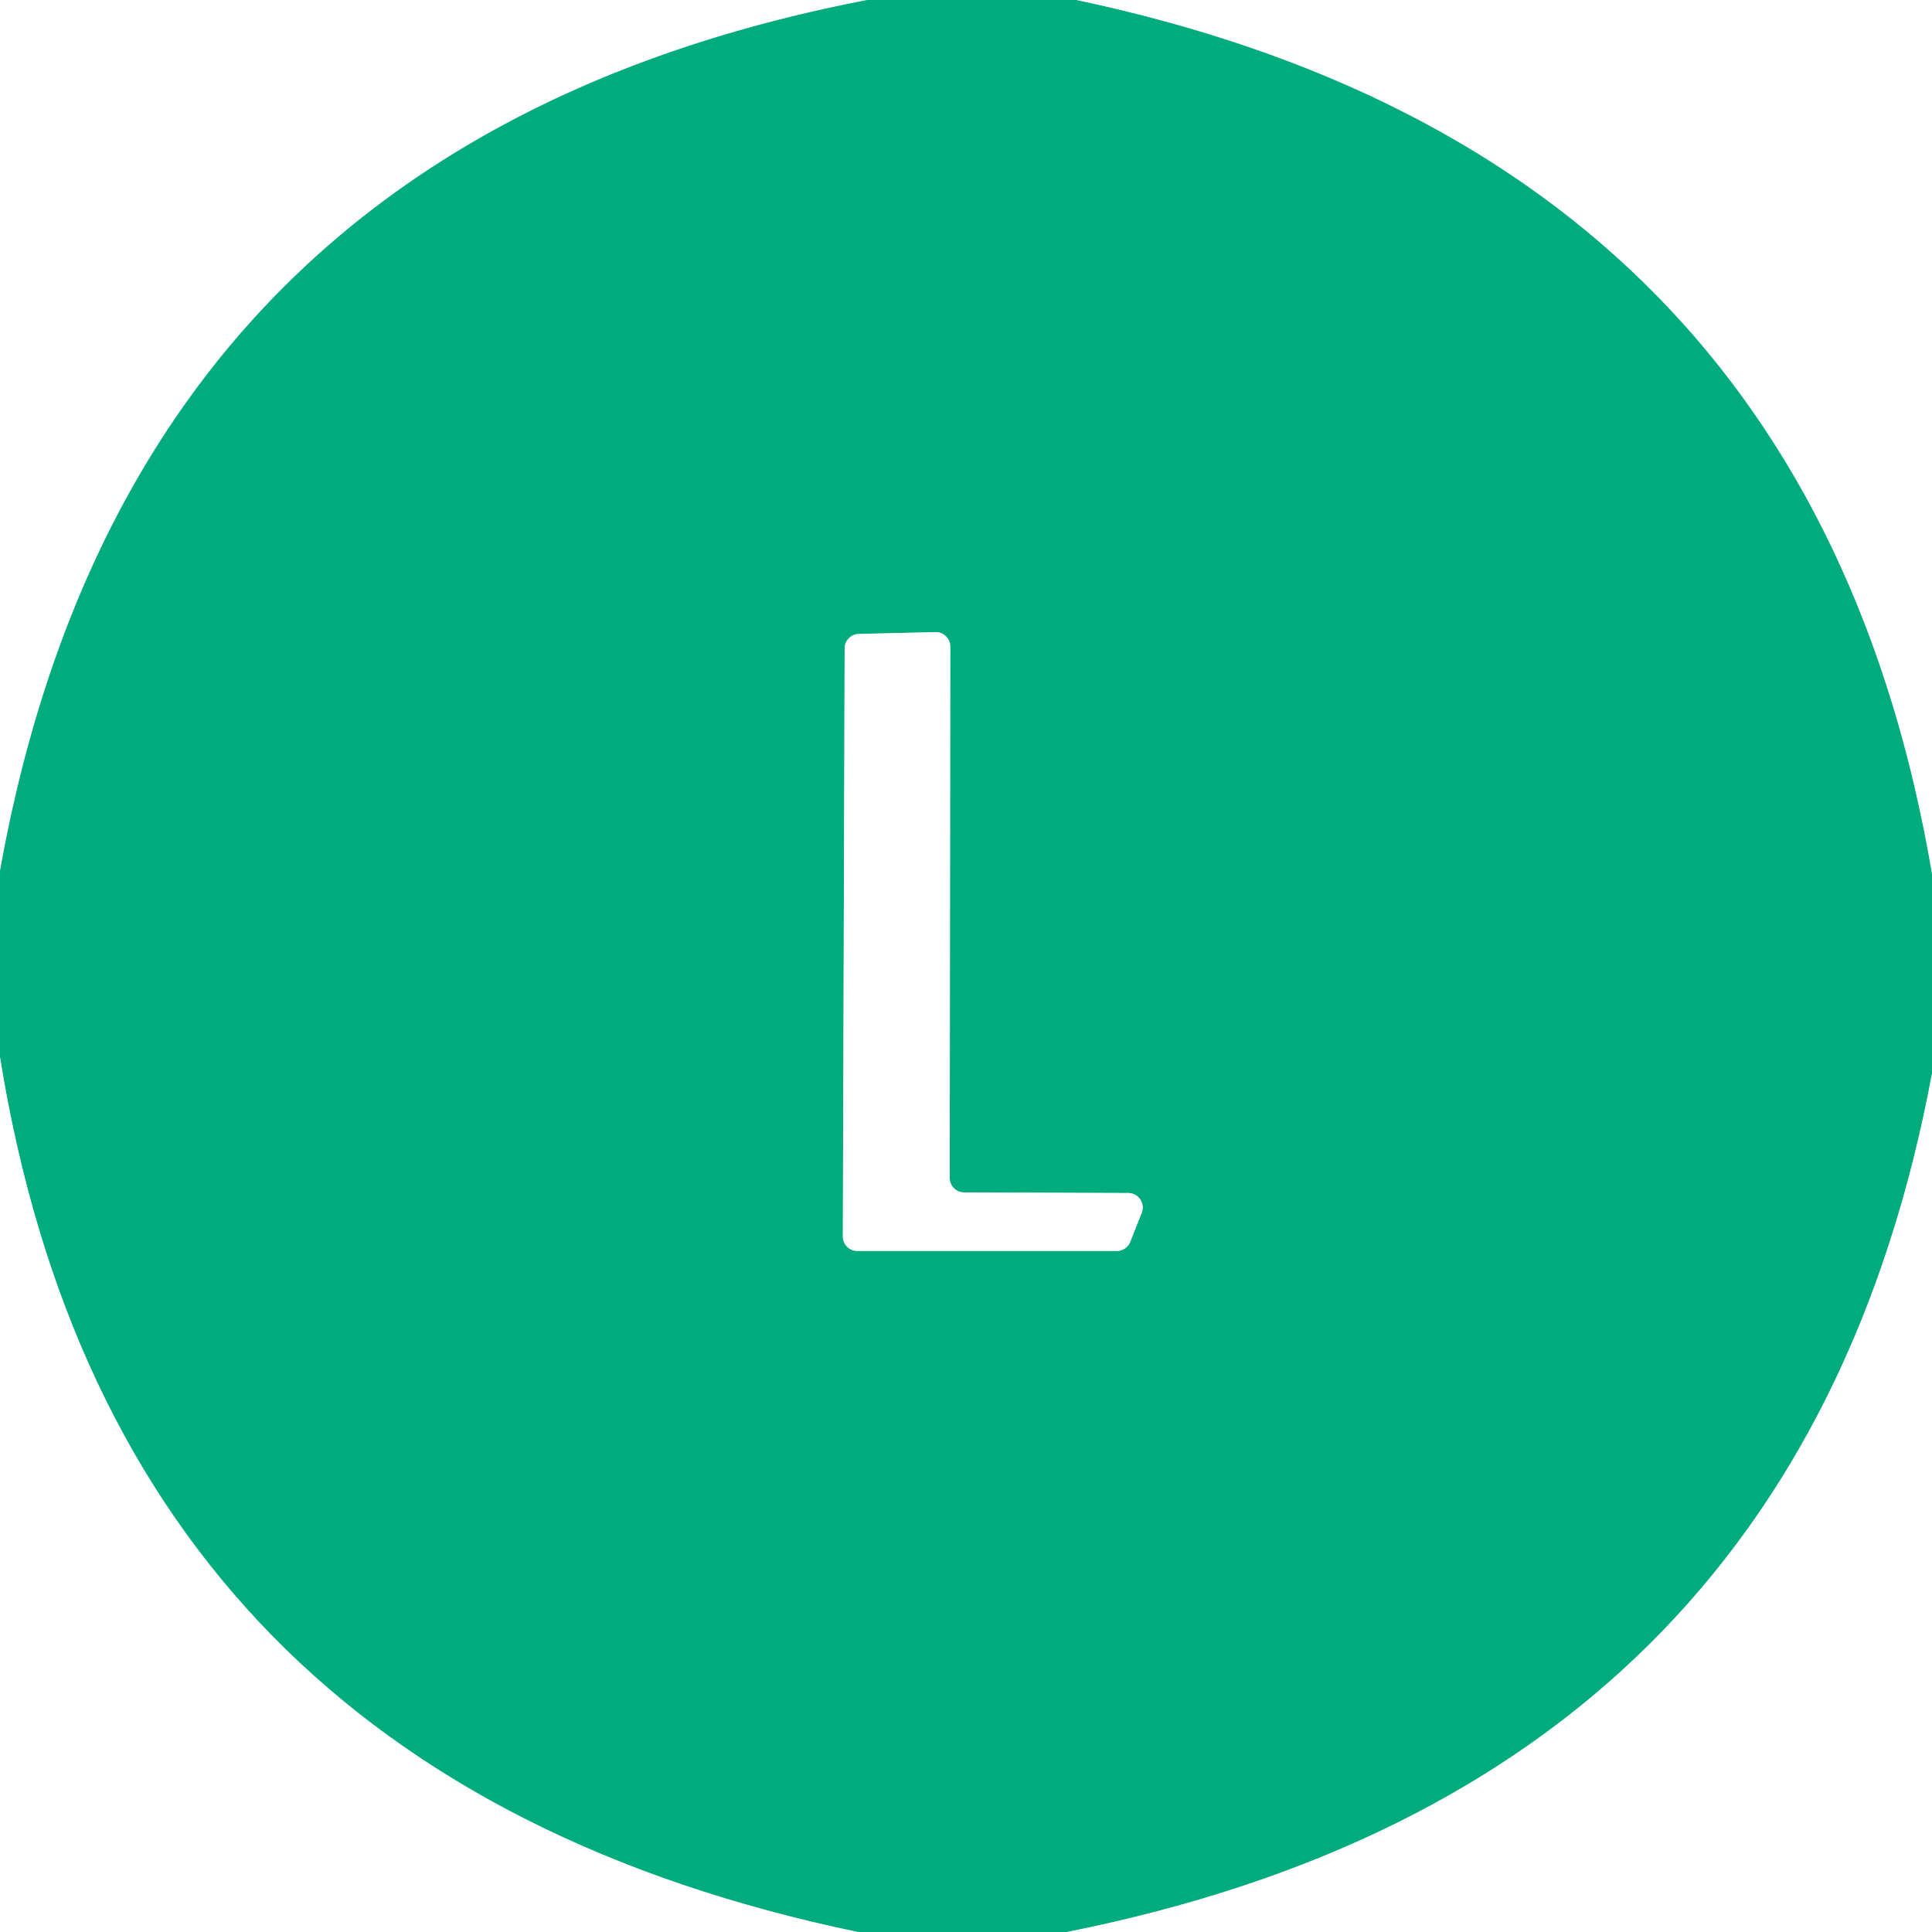 <?xml version="1.0" encoding="UTF-8" standalone="no"?>
<!DOCTYPE svg PUBLIC "-//W3C//DTD SVG 1.1//EN" "http://www.w3.org/Graphics/SVG/1.1/DTD/svg11.dtd">
<svg xmlns="http://www.w3.org/2000/svg" version="1.1" viewBox="0.00 0.00 32.00 32.00">
<rect x="0.00" y="0.00" width="32.00" height="32.00" fill="#333333" stroke="none"/>
<g stroke-width="2.00" fill="none" stroke-linecap="butt">
<path stroke="#80d5be" vector-effect="non-scaling-stroke" d="
  M 14.37 0.00
  Q 2.16 2.35 0.00 14.43"
/>
<path stroke="#80d5be" vector-effect="non-scaling-stroke" d="
  M 17.83 0.00
  Q 29.98 2.57 32.00 14.47"
/>
<path stroke="#80d5be" vector-effect="non-scaling-stroke" d="
  M 32.00 17.78
  Q 29.80 29.58 17.67 32.00"
/>
<path stroke="#80d5be" vector-effect="non-scaling-stroke" d="
  M 14.21 32.00
  Q 1.92 29.44 0.00 17.51"
/>
<path stroke="#80d5be" vector-effect="non-scaling-stroke" d="
  M 15.97 19.75
  A 0.24 0.24 0.0 0 1 15.73 19.51
  L 15.74 10.71
  A 0.24 0.24 0.0 0 0 15.49 10.47
  L 14.22 10.50
  A 0.24 0.24 0.0 0 0 13.99 10.74
  L 13.96 20.48
  A 0.24 0.24 0.0 0 0 14.20 20.72
  L 18.50 20.72
  A 0.24 0.24 0.0 0 0 18.72 20.57
  L 18.91 20.09
  A 0.24 0.24 0.0 0 0 18.69 19.76
  L 15.97 19.75"
/>
</g>
<path fill="#ffffff" d="
  M 0.00 0.00
  L 14.37 0.00
  Q 2.16 2.35 0.00 14.43
  L 0.00 0.00
  Z"
/>
<path fill="#00ab7d" d="
  M 14.37 0.00
  L 17.83 0.00
  Q 29.98 2.57 32.00 14.47
  L 32.00 17.78
  Q 29.80 29.58 17.67 32.00
  L 14.21 32.00
  Q 1.92 29.44 0.00 17.51
  L 0.00 14.43
  Q 2.16 2.35 14.37 0.00
  Z
  M 15.97 19.75
  A 0.24 0.24 0.0 0 1 15.73 19.51
  L 15.74 10.71
  A 0.24 0.24 0.0 0 0 15.49 10.47
  L 14.22 10.50
  A 0.24 0.24 0.0 0 0 13.99 10.74
  L 13.96 20.48
  A 0.24 0.24 0.0 0 0 14.20 20.72
  L 18.50 20.72
  A 0.24 0.24 0.0 0 0 18.72 20.57
  L 18.91 20.09
  A 0.24 0.24 0.0 0 0 18.69 19.76
  L 15.97 19.75
  Z"
/>
<path fill="#ffffff" d="
  M 17.83 0.00
  L 32.00 0.00
  L 32.00 14.47
  Q 29.98 2.57 17.83 0.00
  Z"
/>
<path fill="#ffffff" d="
  M 15.97 19.75
  L 18.69 19.76
  A 0.24 0.24 0.0 0 1 18.91 20.09
  L 18.72 20.57
  A 0.24 0.24 0.0 0 1 18.50 20.72
  L 14.20 20.72
  A 0.24 0.24 0.0 0 1 13.96 20.48
  L 13.99 10.74
  A 0.24 0.24 0.0 0 1 14.22 10.50
  L 15.49 10.47
  A 0.24 0.24 0.0 0 1 15.74 10.71
  L 15.73 19.51
  A 0.24 0.24 0.0 0 0 15.97 19.75
  Z"
/>
<path fill="#ffffff" d="
  M 0.00 17.51
  Q 1.92 29.44 14.21 32.00
  L 0.00 32.00
  L 0.00 17.51
  Z"
/>
<path fill="#ffffff" d="
  M 32.00 17.78
  L 32.00 32.00
  L 17.67 32.00
  Q 29.80 29.58 32.00 17.78
  Z"
/>
</svg>
